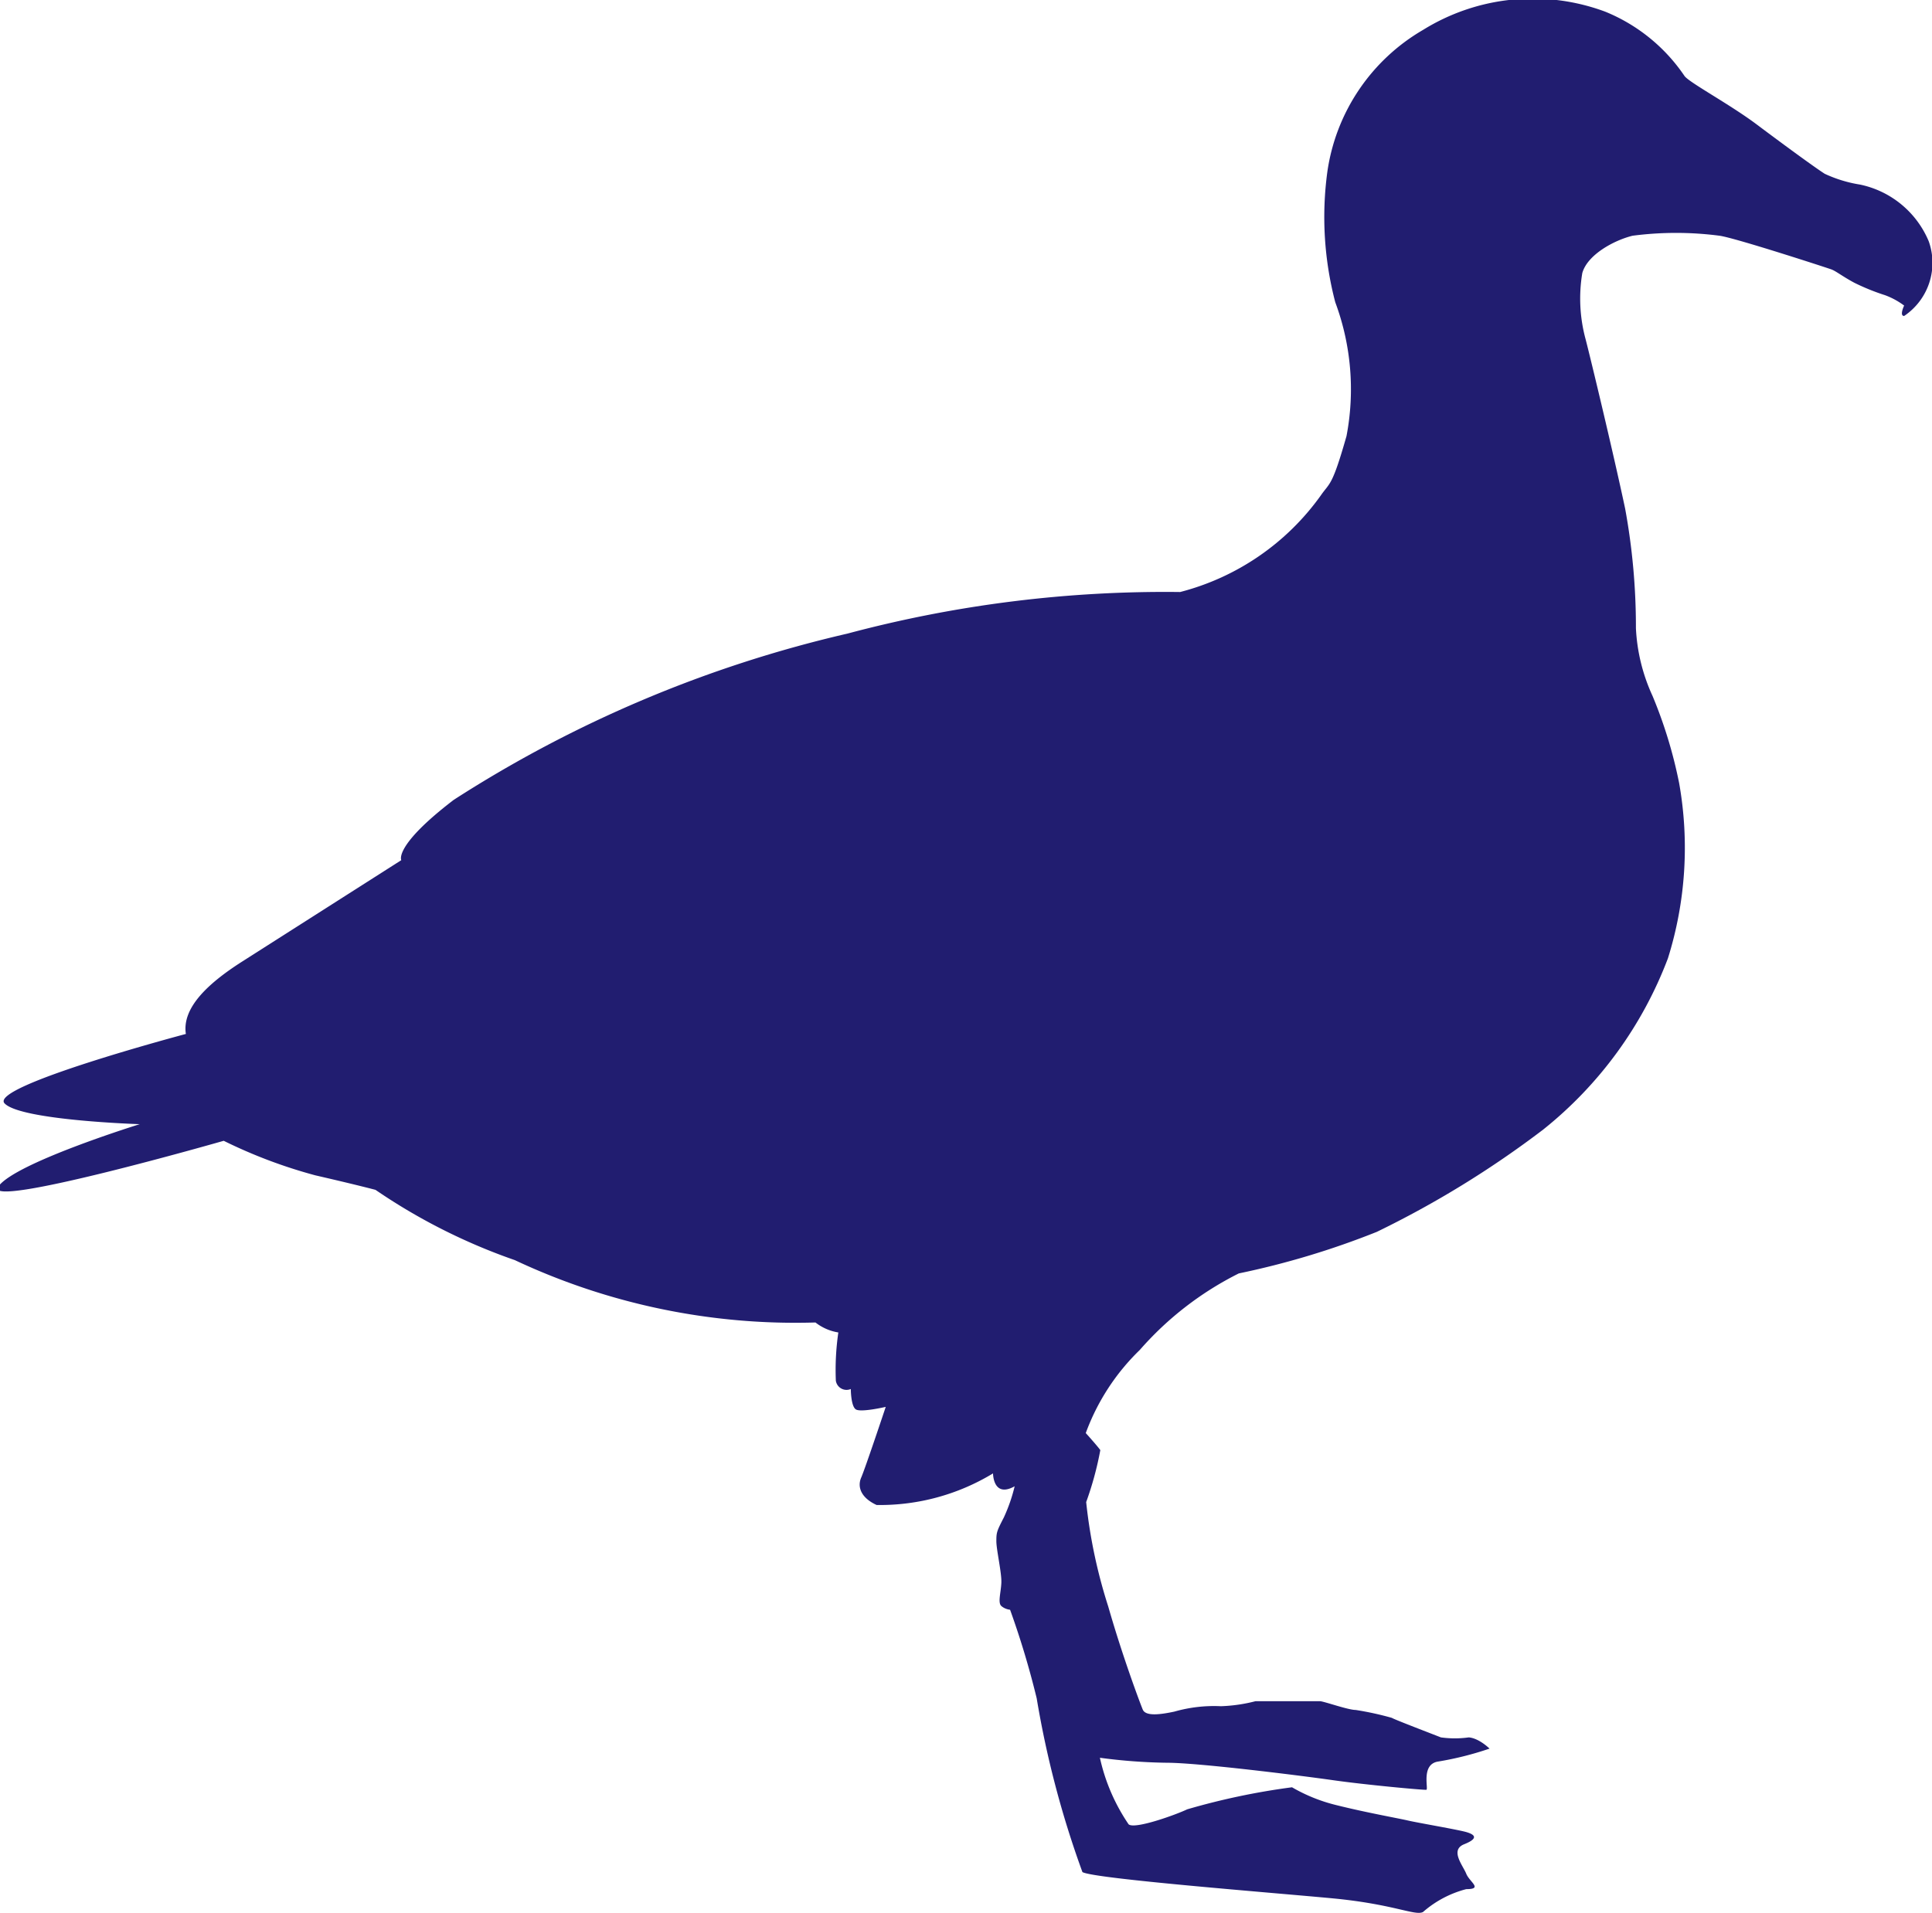 <svg id="Layer_1" data-name="Layer 1" xmlns="http://www.w3.org/2000/svg" viewBox="0 0 46.46 46.01"><defs><style>.cls-1{fill:#211d70;}</style></defs><title>albatros_boton</title><path class="cls-1" d="M50.75,26.72a3.74,3.74,0,0,1-.08-1.59c.12-.44.76-.79,1.21-.9a8.07,8.07,0,0,1,2.09,0c.37.05,2.58.77,2.69.81s.27.17.55.32a5.23,5.23,0,0,0,.74.3,1.81,1.81,0,0,1,.46.25s-.12.25,0,.25A1.54,1.54,0,0,0,59,24.36,2.3,2.3,0,0,0,57.35,23a3.18,3.18,0,0,1-.85-.26c-.25-.16-1-.71-1.64-1.19s-1.61-1-1.73-1.16a4.22,4.22,0,0,0-1.91-1.55,5,5,0,0,0-4.38.44,4.72,4.72,0,0,0-2.3,3.41,8.08,8.08,0,0,0,.19,3.14A6,6,0,0,1,45,29.05c-.35,1.23-.4,1.11-.62,1.43A6,6,0,0,1,41,32.8a29.58,29.58,0,0,0-8,1,29.89,29.89,0,0,0-9.47,4c-1.45,1.11-1.26,1.45-1.26,1.45l-3.86,2.46c-.76.49-1.42,1.08-1.32,1.72,0,0-4.75,1.26-4.36,1.67s3.25.5,3.25.5-3,.93-3.4,1.5S18,46,18,46a12,12,0,0,0,2.2.83c1,.23,1.45.35,1.45.35A14.15,14.15,0,0,0,25,48.87a15.86,15.86,0,0,0,7.23,1.5,1.2,1.2,0,0,0,.55.24,6.26,6.26,0,0,0-.06,1.16.26.26,0,0,0,.36.2s0,.41.12.49.72-.06.72-.06-.49,1.47-.59,1.7,0,.49.37.66A5.24,5.24,0,0,0,36.5,54s0,.6.52.31a4,4,0,0,1-.26.75c-.17.33-.18.36-.18.57s.13.76.12,1-.09.48,0,.56.21.09.21.09a20.64,20.64,0,0,1,.64,2.13,23.39,23.39,0,0,0,1.1,4.18c.28.16,4.51.49,6,.63s2,.43,2.19.33A2.55,2.55,0,0,1,47.88,64c.41,0,.08-.17,0-.37s-.4-.57-.05-.71.26-.23.06-.29-1.15-.22-1.41-.28-1-.19-1.72-.37a4,4,0,0,1-1.07-.43,16.79,16.79,0,0,0-2.52.53c-.27.13-1.27.49-1.41.36a4.59,4.59,0,0,1-.69-1.6,13.26,13.26,0,0,0,1.61.12c.76,0,3.23.31,4,.42s2.18.24,2.24.23-.14-.62.29-.68a7.69,7.69,0,0,0,1.23-.31s-.25-.25-.5-.27a2.43,2.43,0,0,1-.67,0c-.15-.06-1.12-.43-1.18-.47a7.41,7.41,0,0,0-.87-.19c-.18,0-.74-.2-.85-.21h-.77c-.19,0-.71,0-.79,0a3.81,3.81,0,0,1-.83.12,3.48,3.48,0,0,0-1.12.13c-.33.07-.69.12-.76-.05s-.49-1.29-.83-2.48a12.44,12.44,0,0,1-.53-2.51,7.86,7.86,0,0,0,.34-1.25c-.07-.1-.35-.41-.35-.41a5.34,5.34,0,0,1,1.3-2,7.79,7.79,0,0,1,2.38-1.84,19.78,19.78,0,0,0,3.32-1,23.61,23.61,0,0,0,4-2.46,9.63,9.63,0,0,0,3-4.12A8.89,8.89,0,0,0,53,37.4a11.09,11.09,0,0,0-.64-2.1,4.39,4.39,0,0,1-.4-1.63,15.75,15.75,0,0,0-.26-2.88C51.42,29.47,50.87,27.18,50.75,26.72Z" transform="translate(-12.62 -18.56)"/></svg>